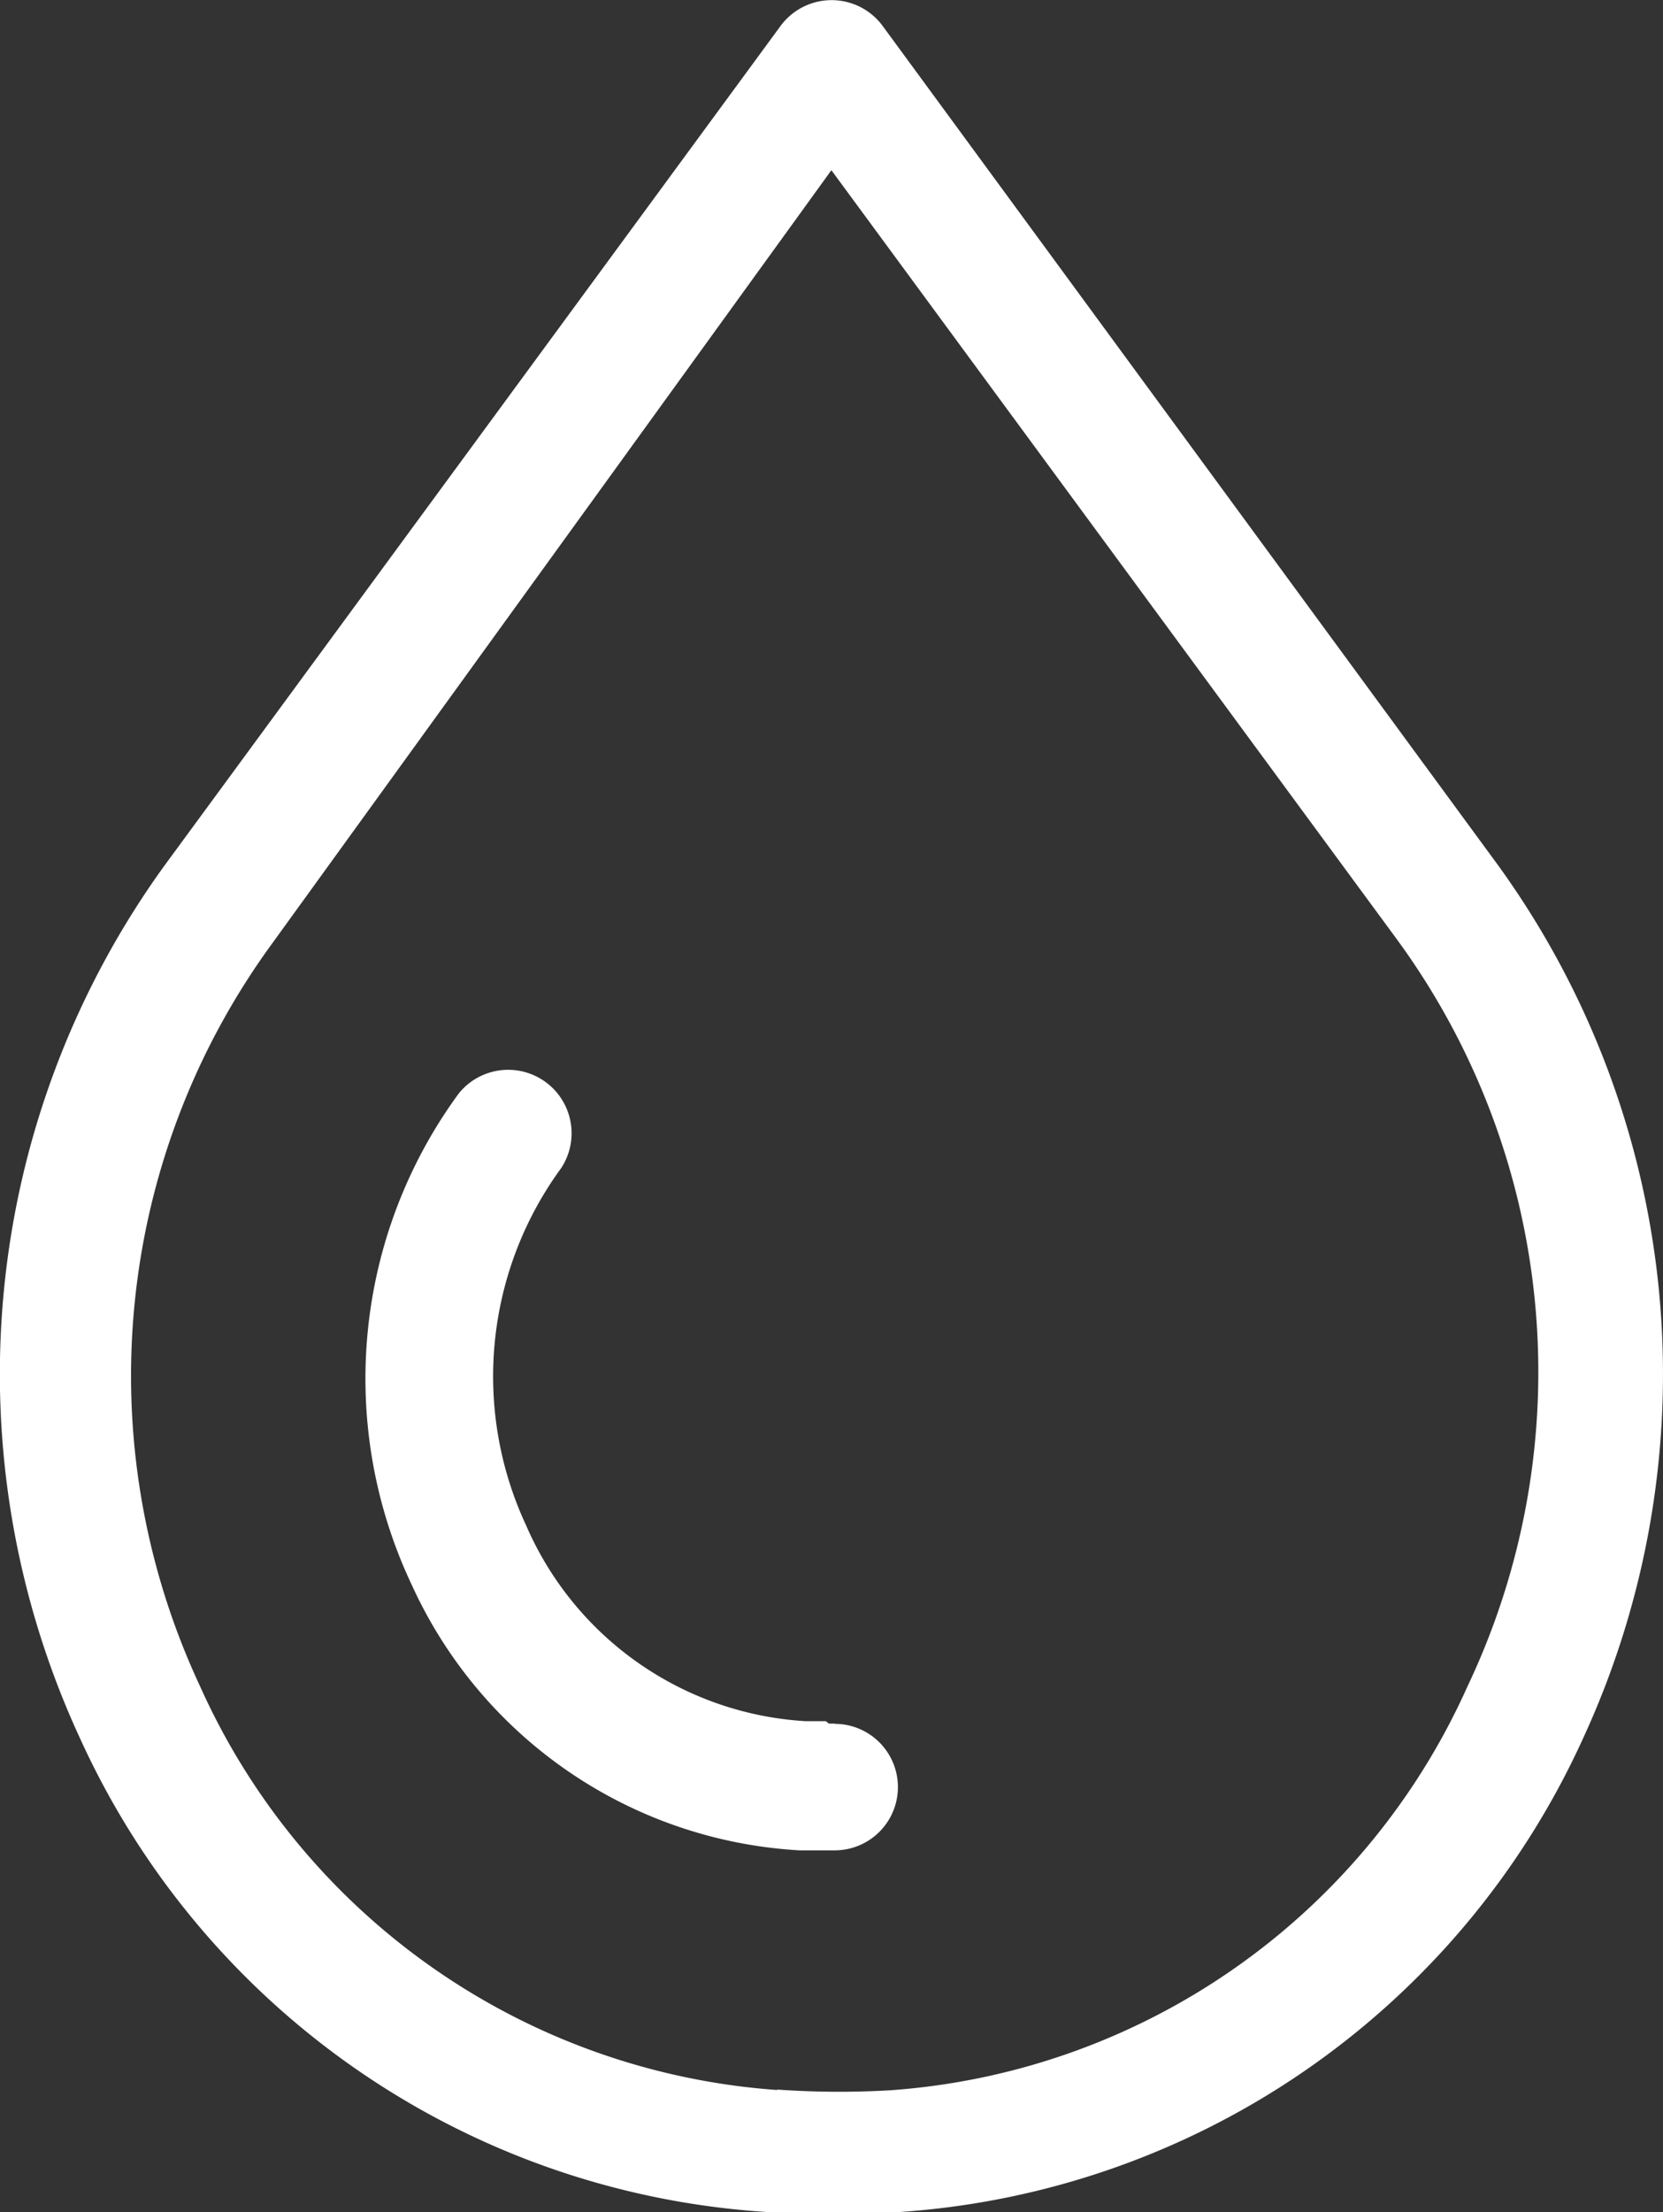 <svg id="Layer_1" data-name="Layer 1" xmlns="http://www.w3.org/2000/svg" viewBox="0 0 74.99 99.68"><rect x="0" y="0" width="74.99" height="99.68" fill="#333333" stroke="none"/><defs><style>.cls-1{fill:#fff;}</style></defs><title>Smart Cities_icons_</title><path class="cls-1" d="M74.81,58.18A39.12,39.12,0,0,0,67.56,39L39.81,1.18a2.86,2.86,0,0,0-4.62,0L7.42,39A39.08,39.08,0,0,0,3.63,78.38a36.56,36.56,0,0,0,31,21.3h5.9A36.56,36.56,0,0,0,71.36,78.39,39.16,39.16,0,0,0,74.81,58.18Zm-39.76,36A30.93,30.93,0,0,1,9,75.94a33,33,0,0,1,3.24-33.38L37.49,7.67,62.94,42.26A33,33,0,0,1,66.17,76h0a30.91,30.91,0,0,1-26,18.19A39.6,39.6,0,0,1,35.05,94.16Z"/><path class="cls-1" d="M37.64,77.67h-.26l-.14-.11h-.91a14.68,14.68,0,0,1-12.6-8.81,15.89,15.89,0,0,1,1.58-16.12,2.86,2.86,0,0,0-4.62-3.36,21.72,21.72,0,0,0-2.14,22.11,20.49,20.49,0,0,0,17.5,12h1.59a2.85,2.85,0,0,0,0-5.7Z"/></svg>